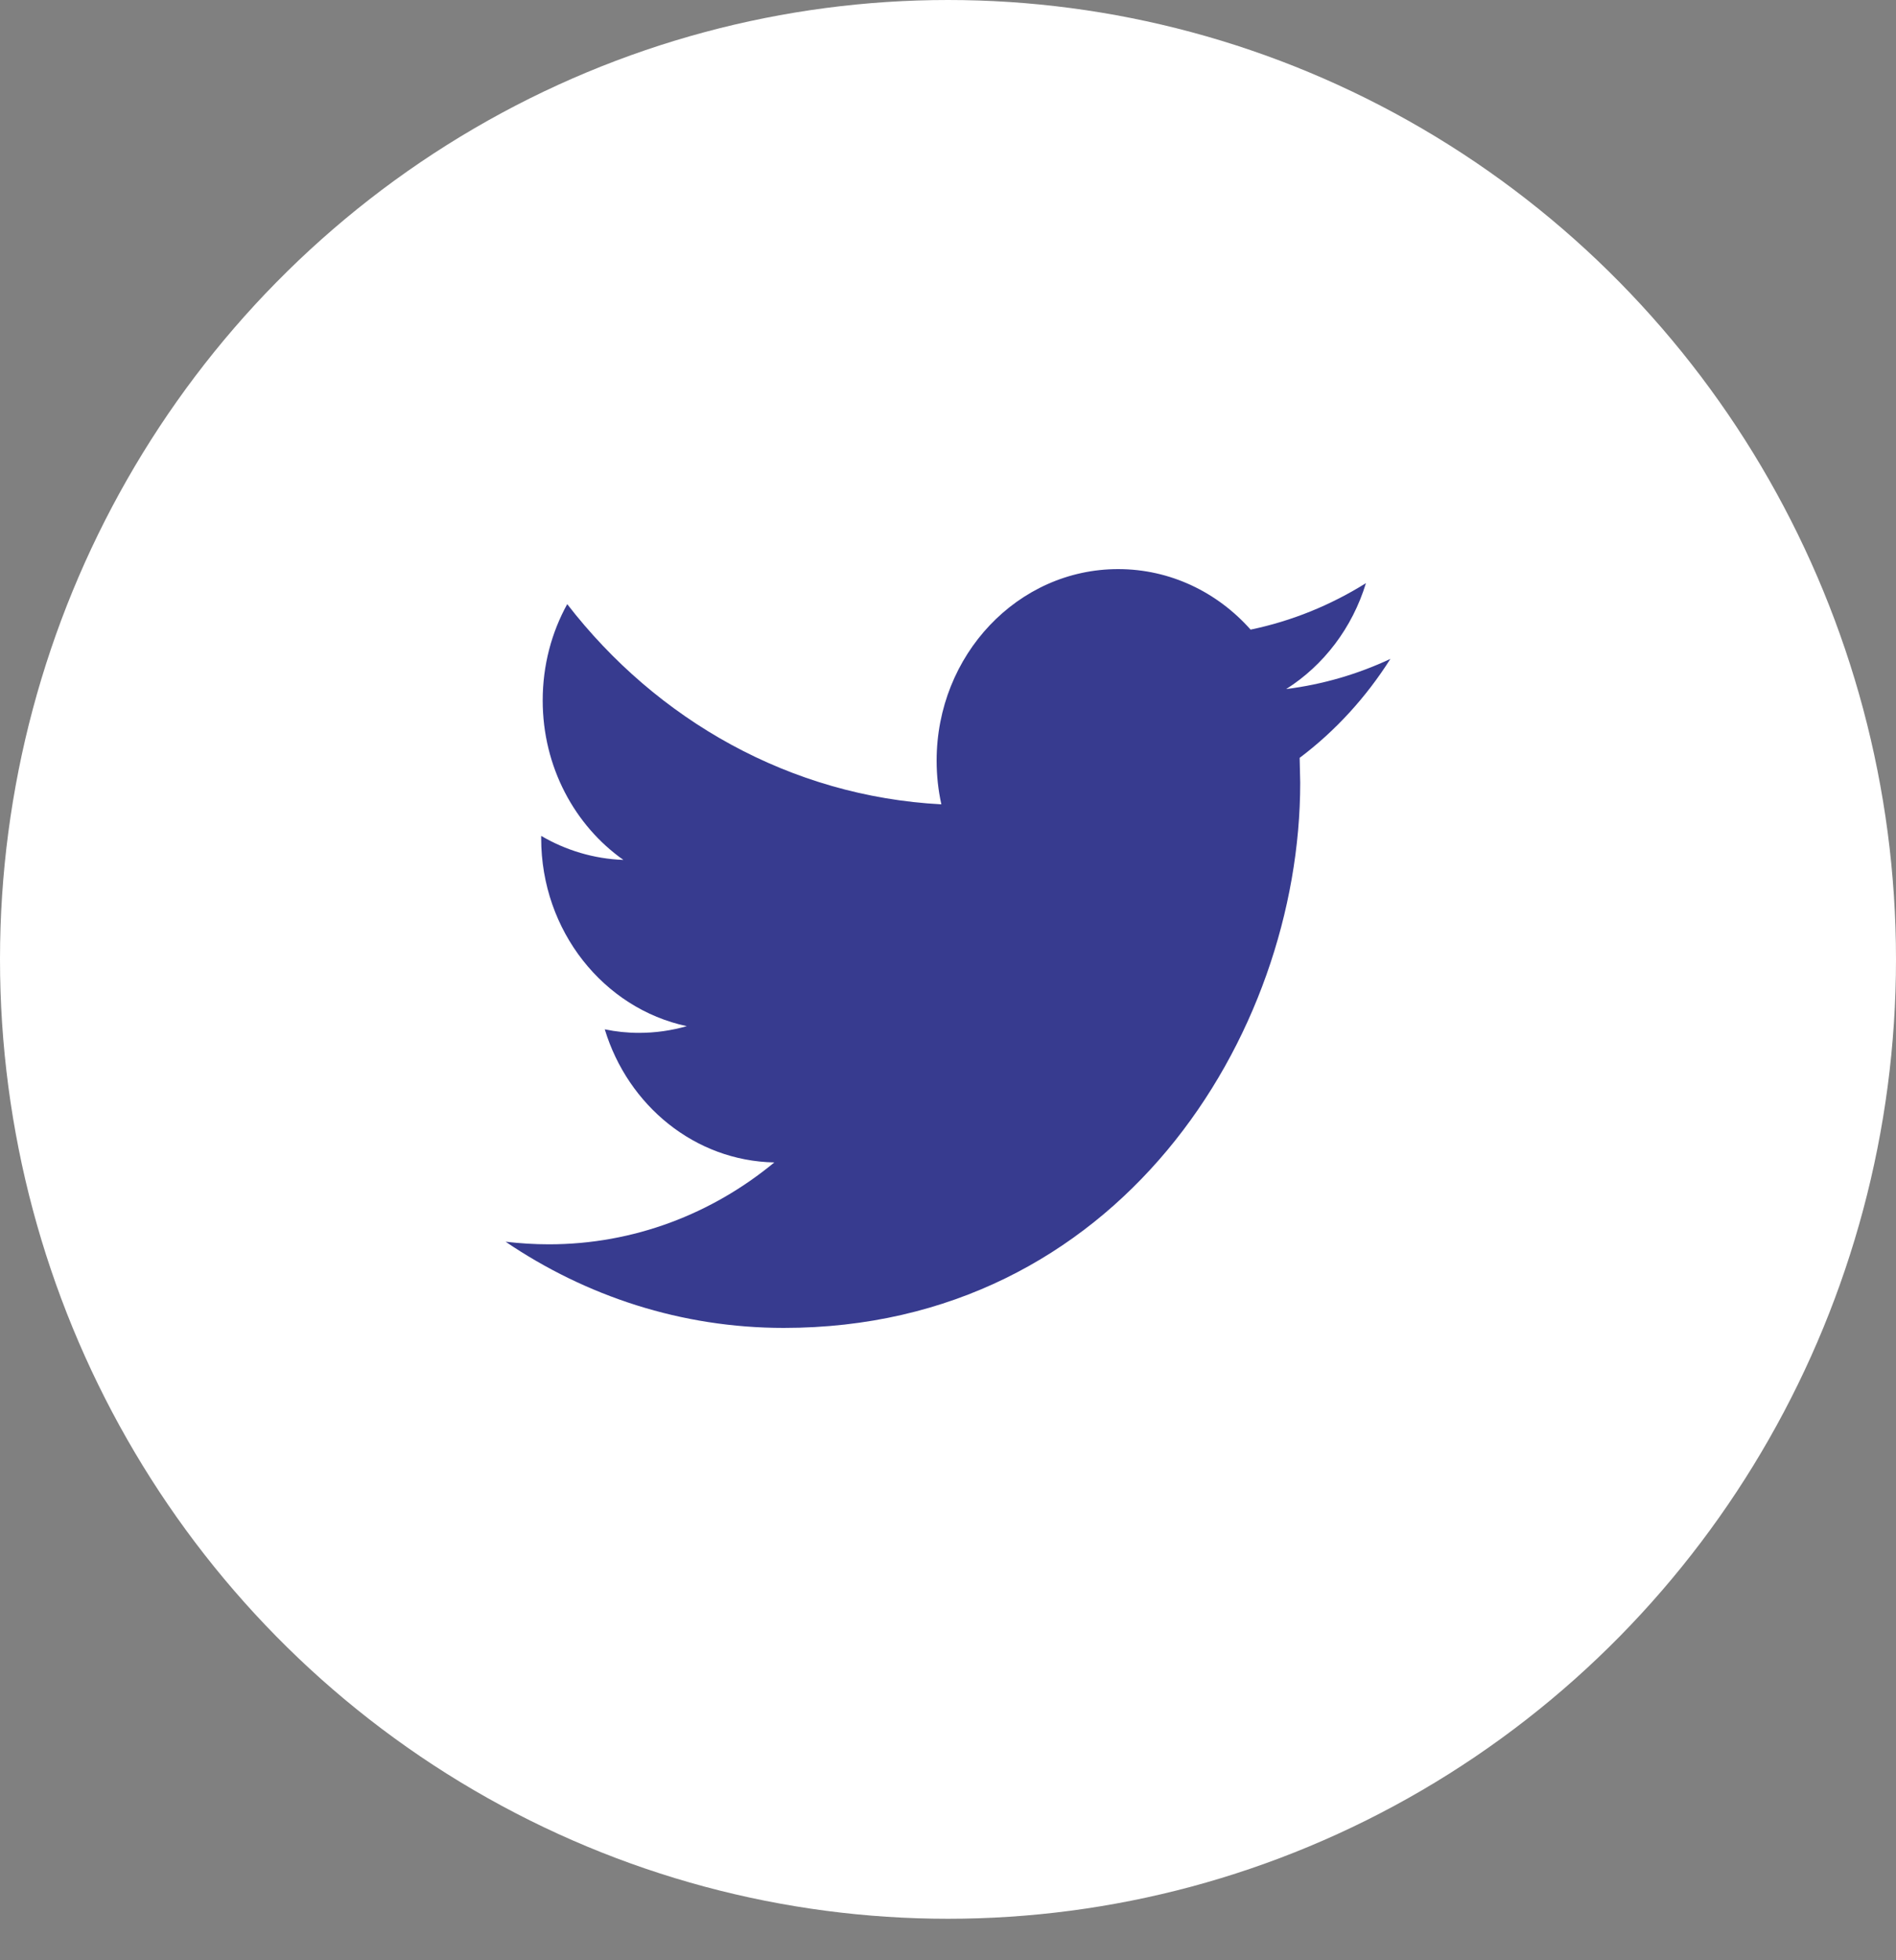 <?xml version="1.0" encoding="UTF-8"?>
<svg width="30px" height="31px" viewBox="0 0 30 31" version="1.1" xmlns="http://www.w3.org/2000/svg" xmlns:xlink="http://www.w3.org/1999/xlink">
    <rect x="0" y="0" width="30" height="31" fill="#808080" stroke="none"/>
    <!-- Generator: sketchtool 52.4 (67378) - http://www.bohemiancoding.com/sketch -->
    <title>DEFCB28F-2F46-41EE-AD1D-0396C59059EA</title>
    <desc>Created with sketchtool.</desc>
    <g id="Page-1" stroke="none" stroke-width="1" fill="none" fill-rule="evenodd">
        <g id="Home" transform="translate(-1056, -4399)">
            <g id="Group-11" transform="translate(0, 4314)">
                <g id="Group-6" transform="translate(1056, 85)">
                    <g id="Group-5">
                        <ellipse id="Oval-4-Copy" fill="#FFFFFF" cx="15" cy="15.172" rx="15" ry="15.172"></ellipse>
                        <g id="simbolo-de-twitter" transform="translate(8, 9)" fill="#373B8F" fill-rule="nonzero">
                            <path d="M14,1.42 C13.485,1.661 12.932,1.824 12.351,1.897 C12.944,1.522 13.398,0.928 13.613,0.222 C13.057,0.569 12.443,0.821 11.788,0.957 C11.264,0.367 10.519,0 9.692,0 C8.106,0 6.82,1.357 6.82,3.03 C6.82,3.267 6.846,3.499 6.895,3.72 C4.508,3.594 2.392,2.387 0.975,0.554 C0.728,1.001 0.587,1.521 0.587,2.077 C0.587,3.129 1.094,4.056 1.864,4.599 C1.394,4.582 0.951,4.446 0.563,4.219 L0.563,4.257 C0.563,5.724 1.554,6.949 2.867,7.228 C2.626,7.297 2.373,7.334 2.11,7.334 C1.925,7.334 1.745,7.315 1.569,7.278 C1.935,8.483 2.995,9.359 4.252,9.383 C3.269,10.195 2.03,10.678 0.685,10.678 C0.453,10.678 0.225,10.663 0,10.637 C1.271,11.498 2.78,12 4.402,12 C9.685,12 12.573,7.382 12.573,3.378 L12.564,2.985 C13.128,2.561 13.616,2.027 14,1.42 Z" id="Shape"></path>
                        </g>
                    </g>
                </g>
            </g>
        </g>
    </g>
</svg>